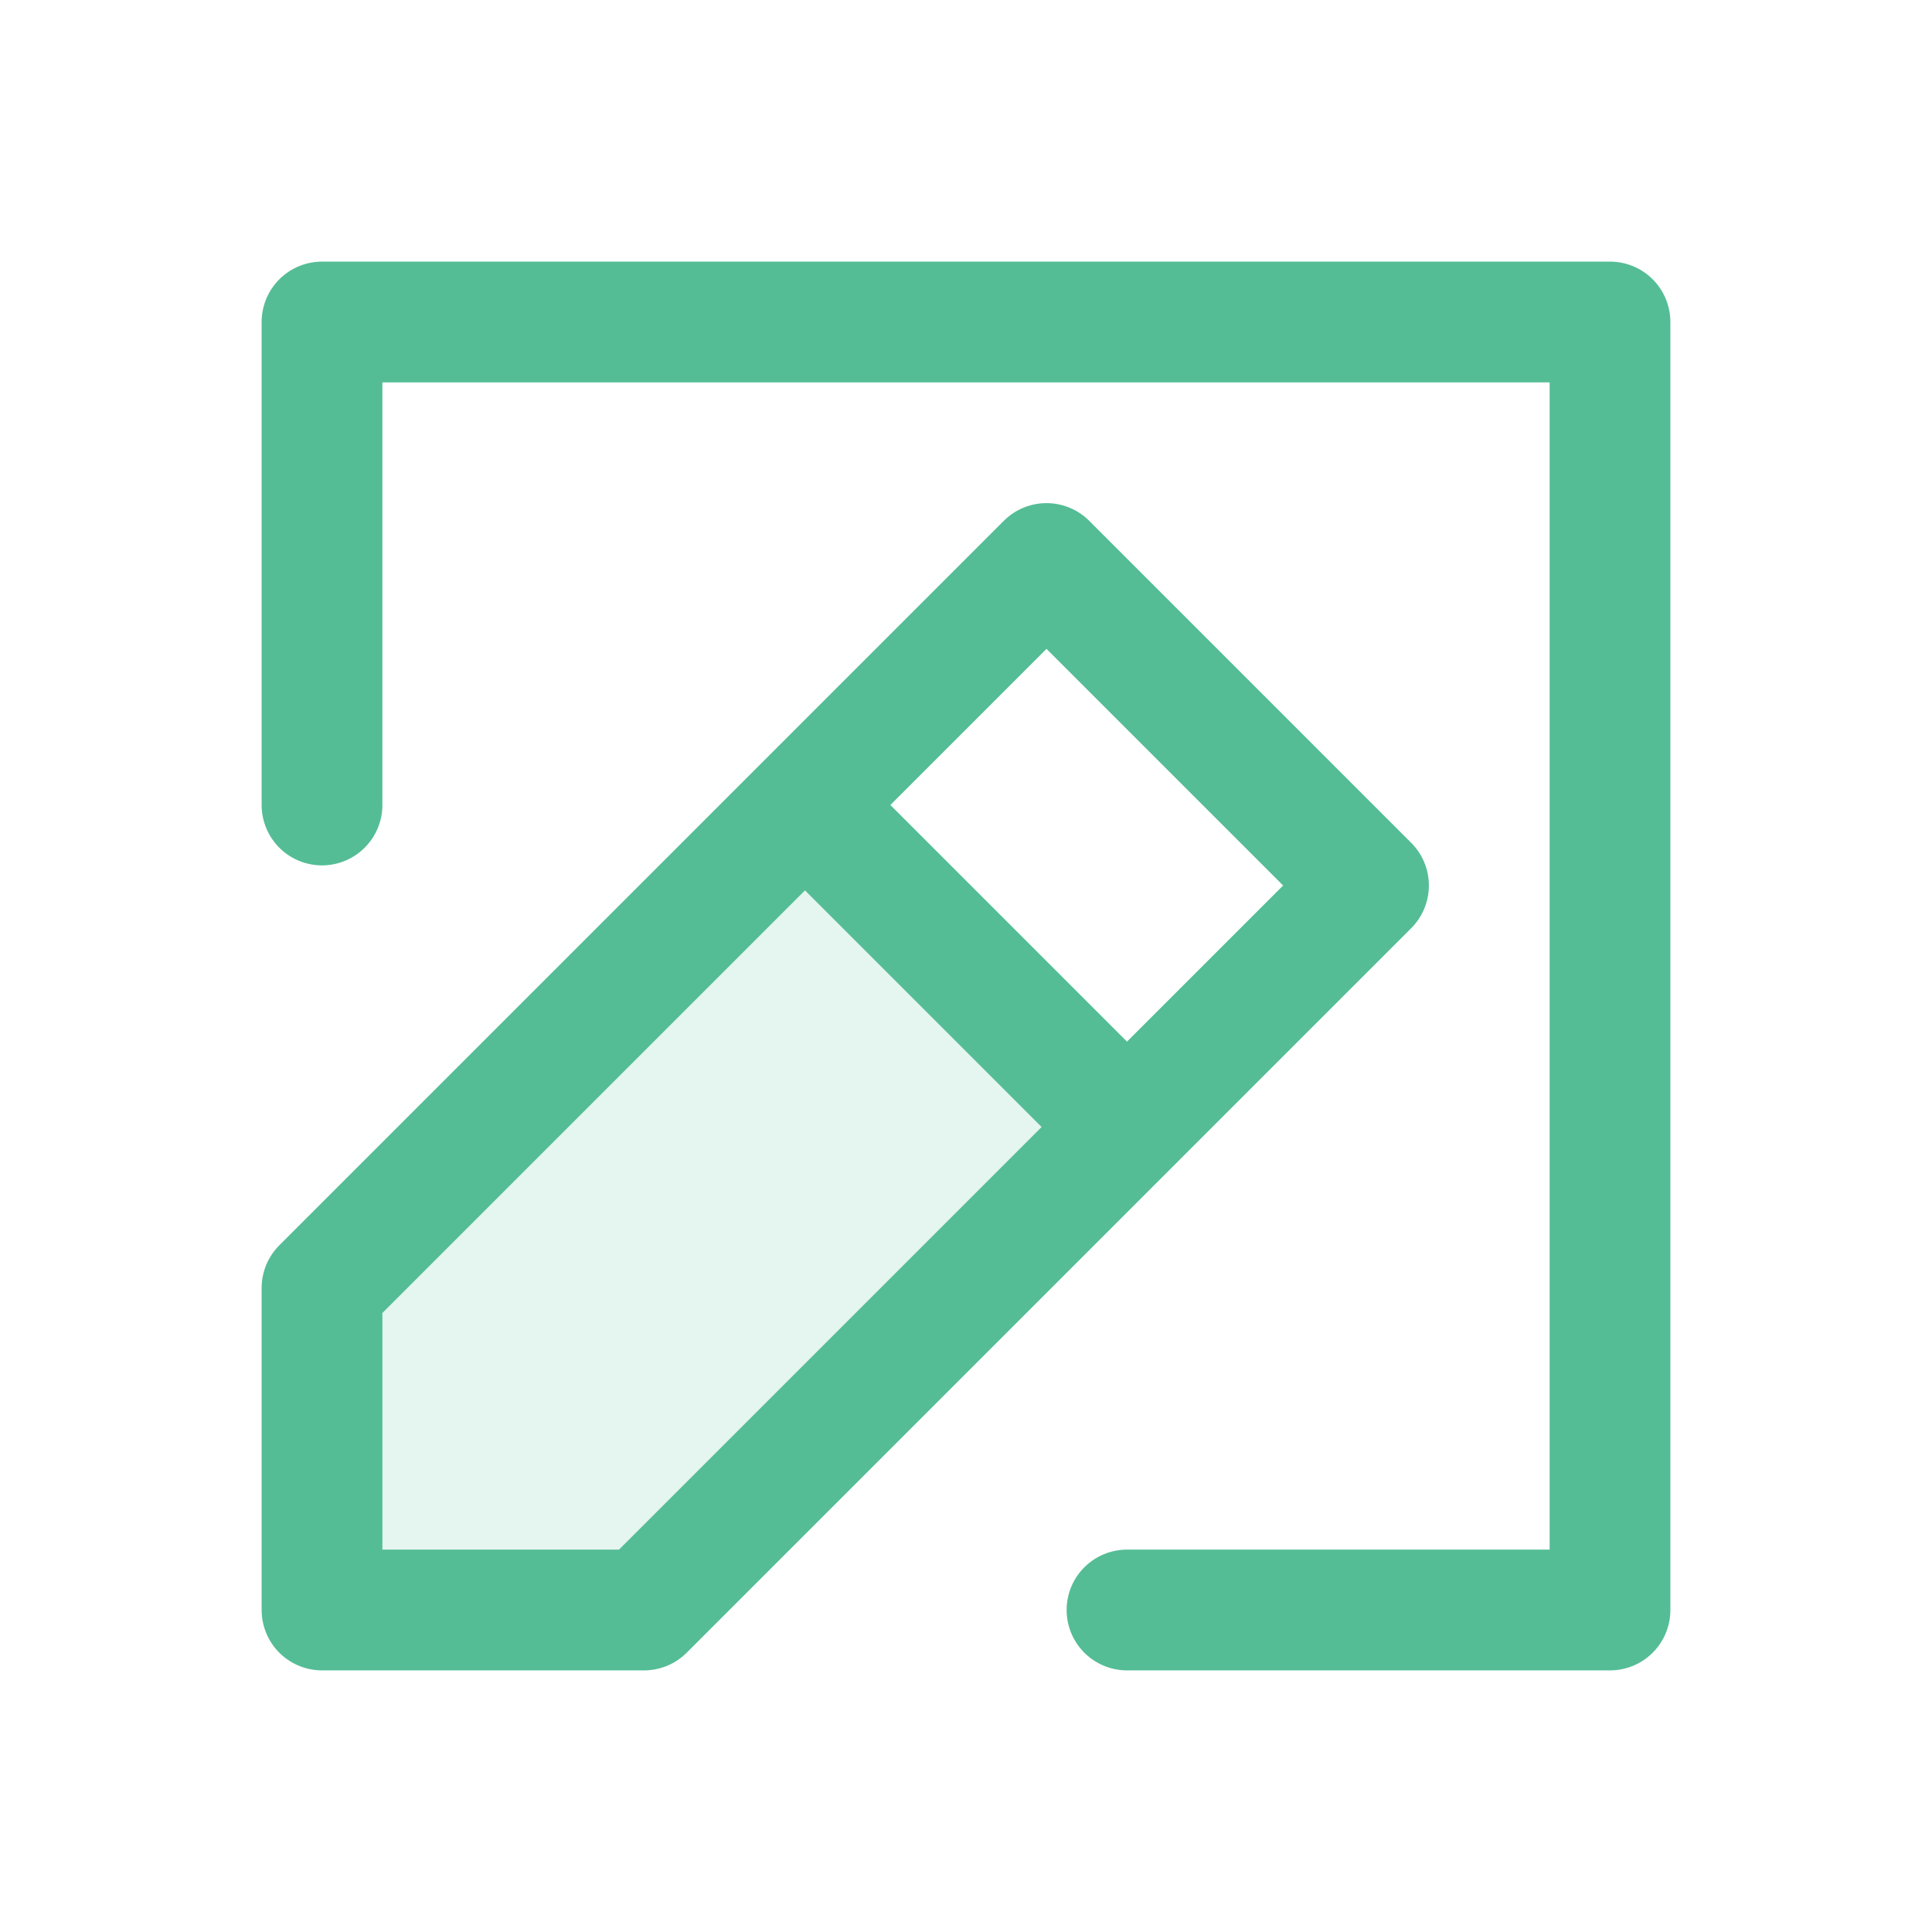 <?xml version="1.0" encoding="UTF-8"?>
<svg xmlns="http://www.w3.org/2000/svg" width="24" height="24" viewBox="0 0 24 24" fill="none">
  <path opacity="0.15" d="M4 20H8L14 14L10 10L4 16V20Z" fill="#54BD95"></path>
  <path d="M10 10L4 16V20H8L14 14M10 10L13 7L17 11L14 14M10 10L14 14M14 20H20V4H4V10" stroke="#54BD95" stroke-width="1.5" stroke-linecap="round" stroke-linejoin="round"></path>
</svg>
